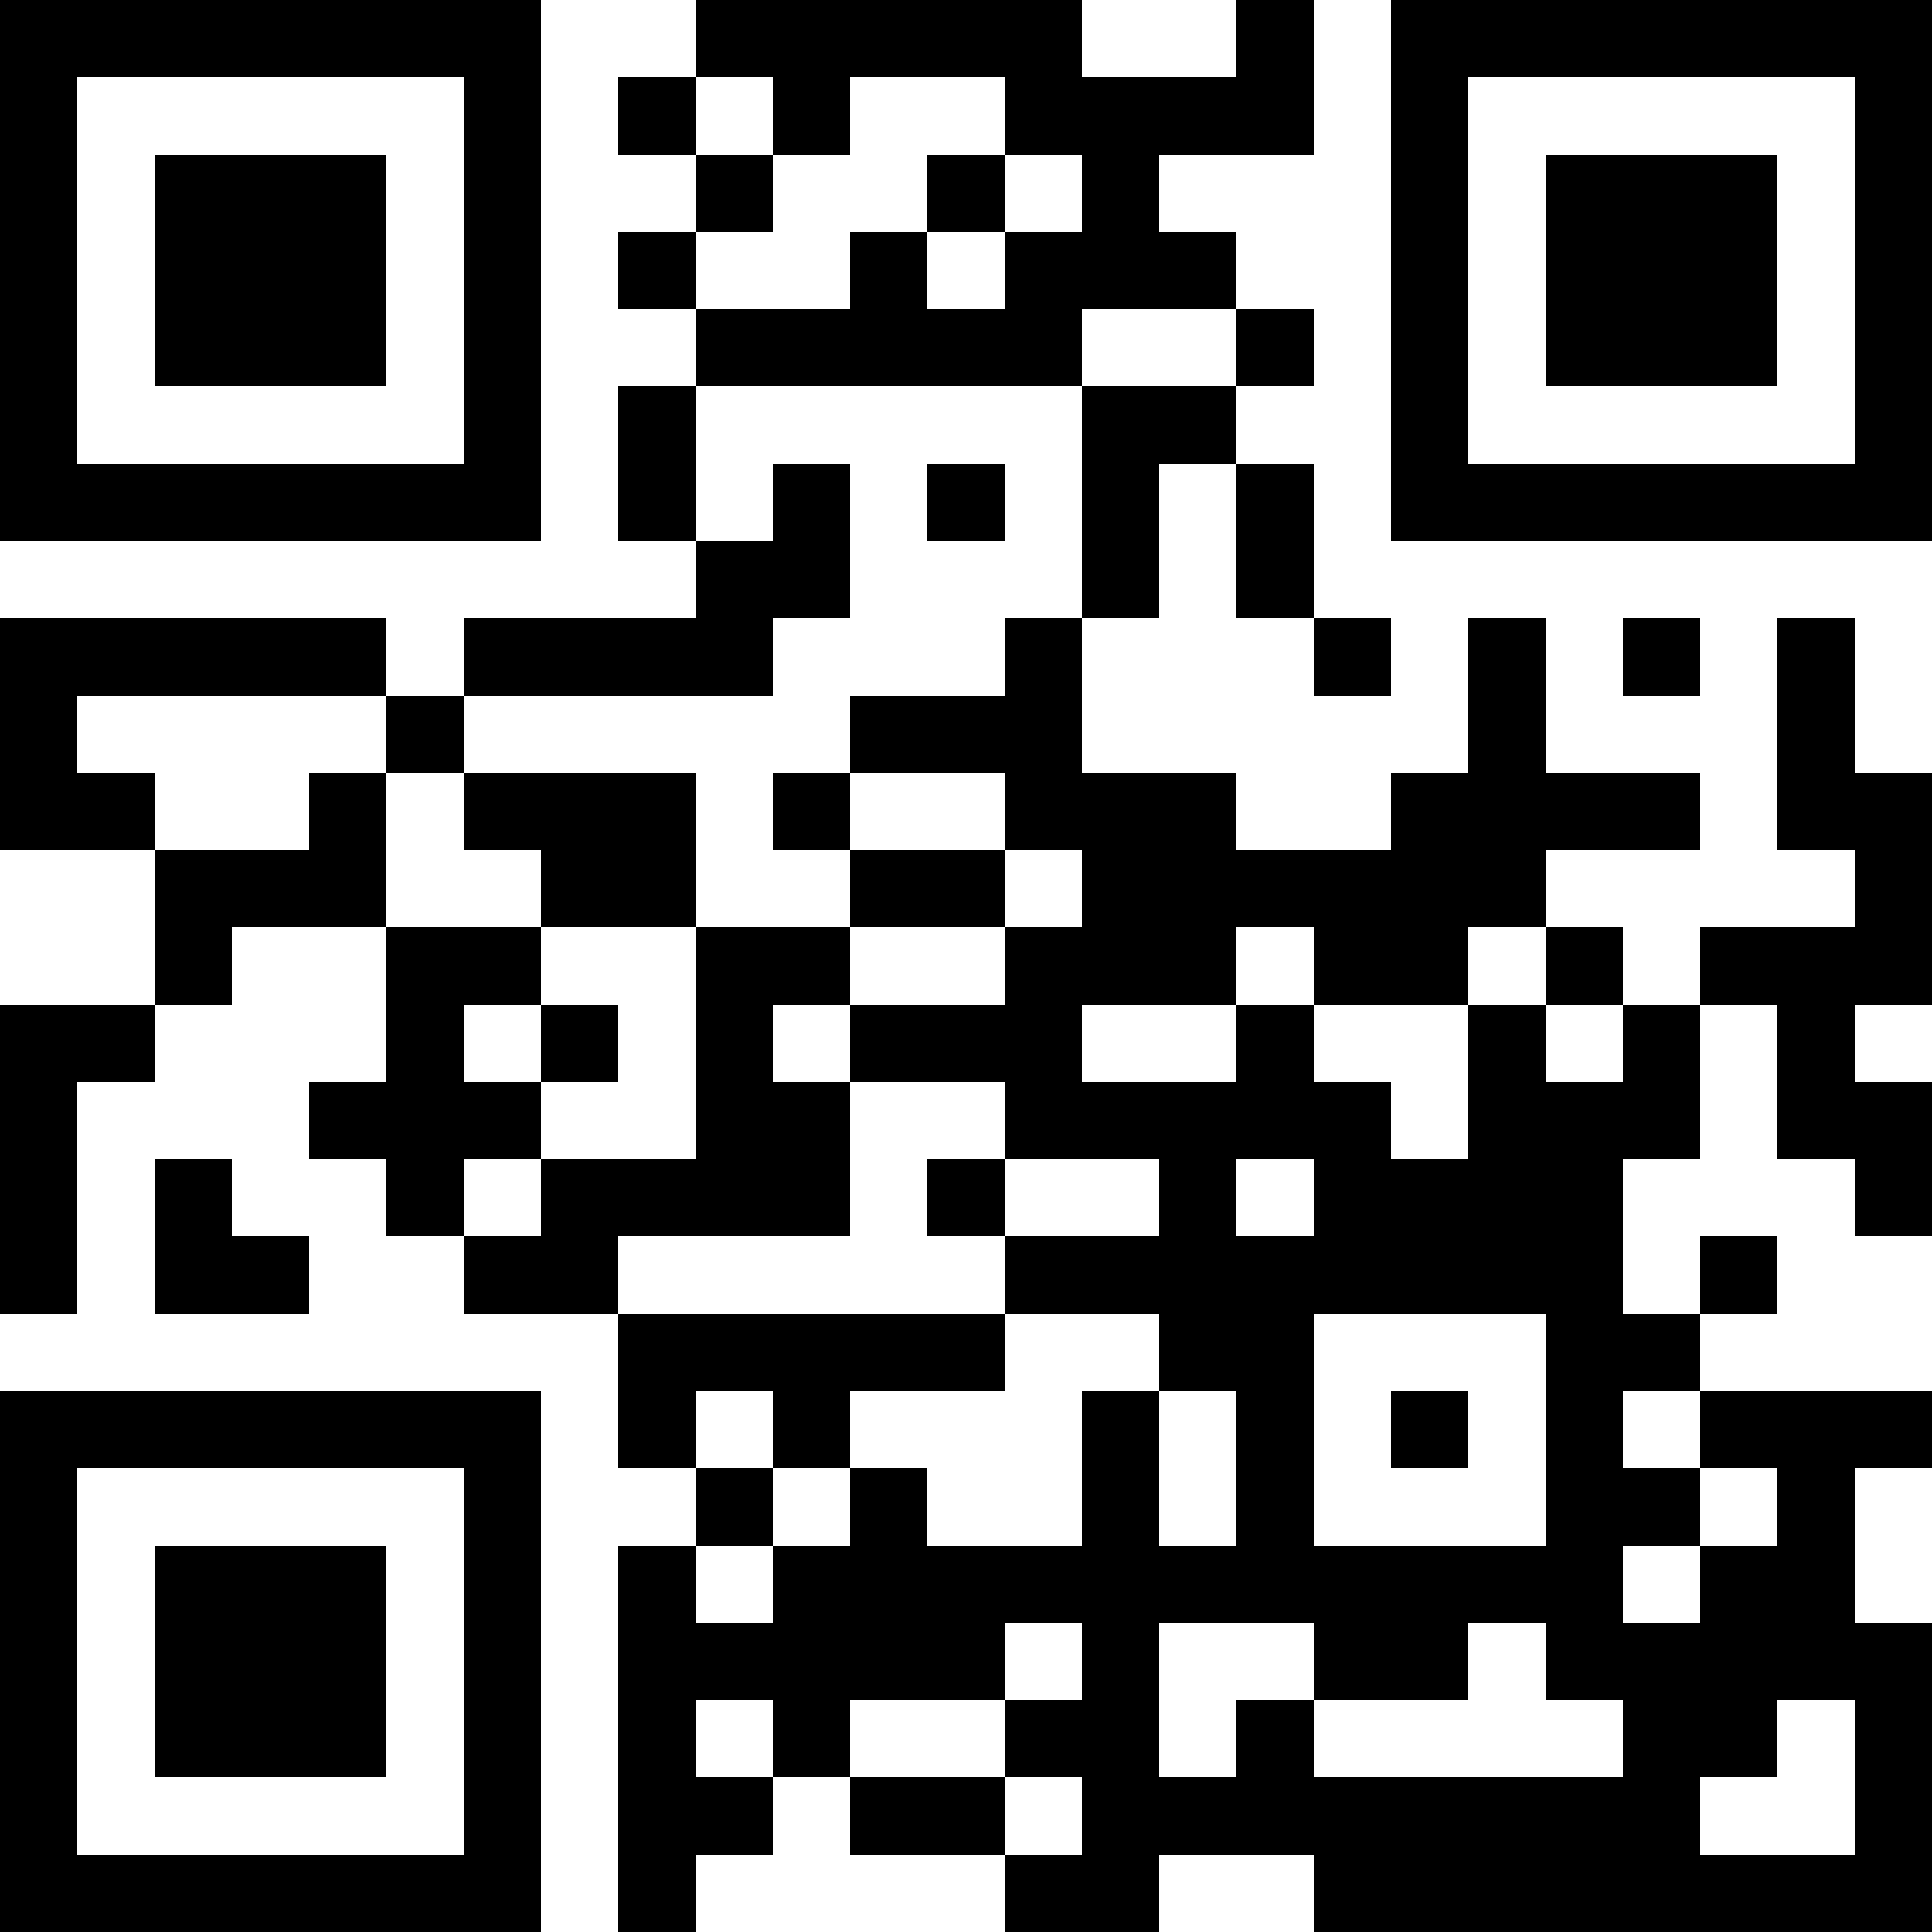 <?xml version="1.0" encoding="UTF-8"?>
<svg xmlns="http://www.w3.org/2000/svg" version="1.1" width="100" height="100" viewBox="0 0 100 100"><rect x="0" y="0" width="100" height="100" fill="#ffffff"/><g transform="scale(4)"><g transform="translate(0,0)"><path fill-rule="evenodd" d="M9 0L9 1L8 1L8 2L9 2L9 3L8 3L8 4L9 4L9 5L8 5L8 7L9 7L9 8L6 8L6 9L5 9L5 8L0 8L0 11L2 11L2 13L0 13L0 17L1 17L1 14L2 14L2 13L3 13L3 12L5 12L5 14L4 14L4 15L5 15L5 16L6 16L6 17L8 17L8 19L9 19L9 20L8 20L8 25L9 25L9 24L10 24L10 23L11 23L11 24L13 24L13 25L15 25L15 24L17 24L17 25L25 25L25 21L24 21L24 19L25 19L25 18L22 18L22 17L23 17L23 16L22 16L22 17L21 17L21 15L22 15L22 13L23 13L23 15L24 15L24 16L25 16L25 14L24 14L24 13L25 13L25 10L24 10L24 8L23 8L23 11L24 11L24 12L22 12L22 13L21 13L21 12L20 12L20 11L22 11L22 10L20 10L20 8L19 8L19 10L18 10L18 11L16 11L16 10L14 10L14 8L15 8L15 6L16 6L16 8L17 8L17 9L18 9L18 8L17 8L17 6L16 6L16 5L17 5L17 4L16 4L16 3L15 3L15 2L17 2L17 0L16 0L16 1L14 1L14 0ZM9 1L9 2L10 2L10 3L9 3L9 4L11 4L11 3L12 3L12 4L13 4L13 3L14 3L14 2L13 2L13 1L11 1L11 2L10 2L10 1ZM12 2L12 3L13 3L13 2ZM14 4L14 5L9 5L9 7L10 7L10 6L11 6L11 8L10 8L10 9L6 9L6 10L5 10L5 9L1 9L1 10L2 10L2 11L4 11L4 10L5 10L5 12L7 12L7 13L6 13L6 14L7 14L7 15L6 15L6 16L7 16L7 15L9 15L9 12L11 12L11 13L10 13L10 14L11 14L11 16L8 16L8 17L13 17L13 18L11 18L11 19L10 19L10 18L9 18L9 19L10 19L10 20L9 20L9 21L10 21L10 20L11 20L11 19L12 19L12 20L14 20L14 18L15 18L15 20L16 20L16 18L15 18L15 17L13 17L13 16L15 16L15 15L13 15L13 14L11 14L11 13L13 13L13 12L14 12L14 11L13 11L13 10L11 10L11 9L13 9L13 8L14 8L14 5L16 5L16 4ZM12 6L12 7L13 7L13 6ZM21 8L21 9L22 9L22 8ZM6 10L6 11L7 11L7 12L9 12L9 10ZM10 10L10 11L11 11L11 12L13 12L13 11L11 11L11 10ZM16 12L16 13L14 13L14 14L16 14L16 13L17 13L17 14L18 14L18 15L19 15L19 13L20 13L20 14L21 14L21 13L20 13L20 12L19 12L19 13L17 13L17 12ZM7 13L7 14L8 14L8 13ZM2 15L2 17L4 17L4 16L3 16L3 15ZM12 15L12 16L13 16L13 15ZM16 15L16 16L17 16L17 15ZM17 17L17 20L20 20L20 17ZM18 18L18 19L19 19L19 18ZM21 18L21 19L22 19L22 20L21 20L21 21L22 21L22 20L23 20L23 19L22 19L22 18ZM13 21L13 22L11 22L11 23L13 23L13 24L14 24L14 23L13 23L13 22L14 22L14 21ZM15 21L15 23L16 23L16 22L17 22L17 23L21 23L21 22L20 22L20 21L19 21L19 22L17 22L17 21ZM9 22L9 23L10 23L10 22ZM23 22L23 23L22 23L22 24L24 24L24 22ZM0 0L0 7L7 7L7 0ZM1 1L1 6L6 6L6 1ZM2 2L2 5L5 5L5 2ZM18 0L18 7L25 7L25 0ZM19 1L19 6L24 6L24 1ZM20 2L20 5L23 5L23 2ZM0 18L0 25L7 25L7 18ZM1 19L1 24L6 24L6 19ZM2 20L2 23L5 23L5 20Z" fill="#000000"/></g></g></svg>
